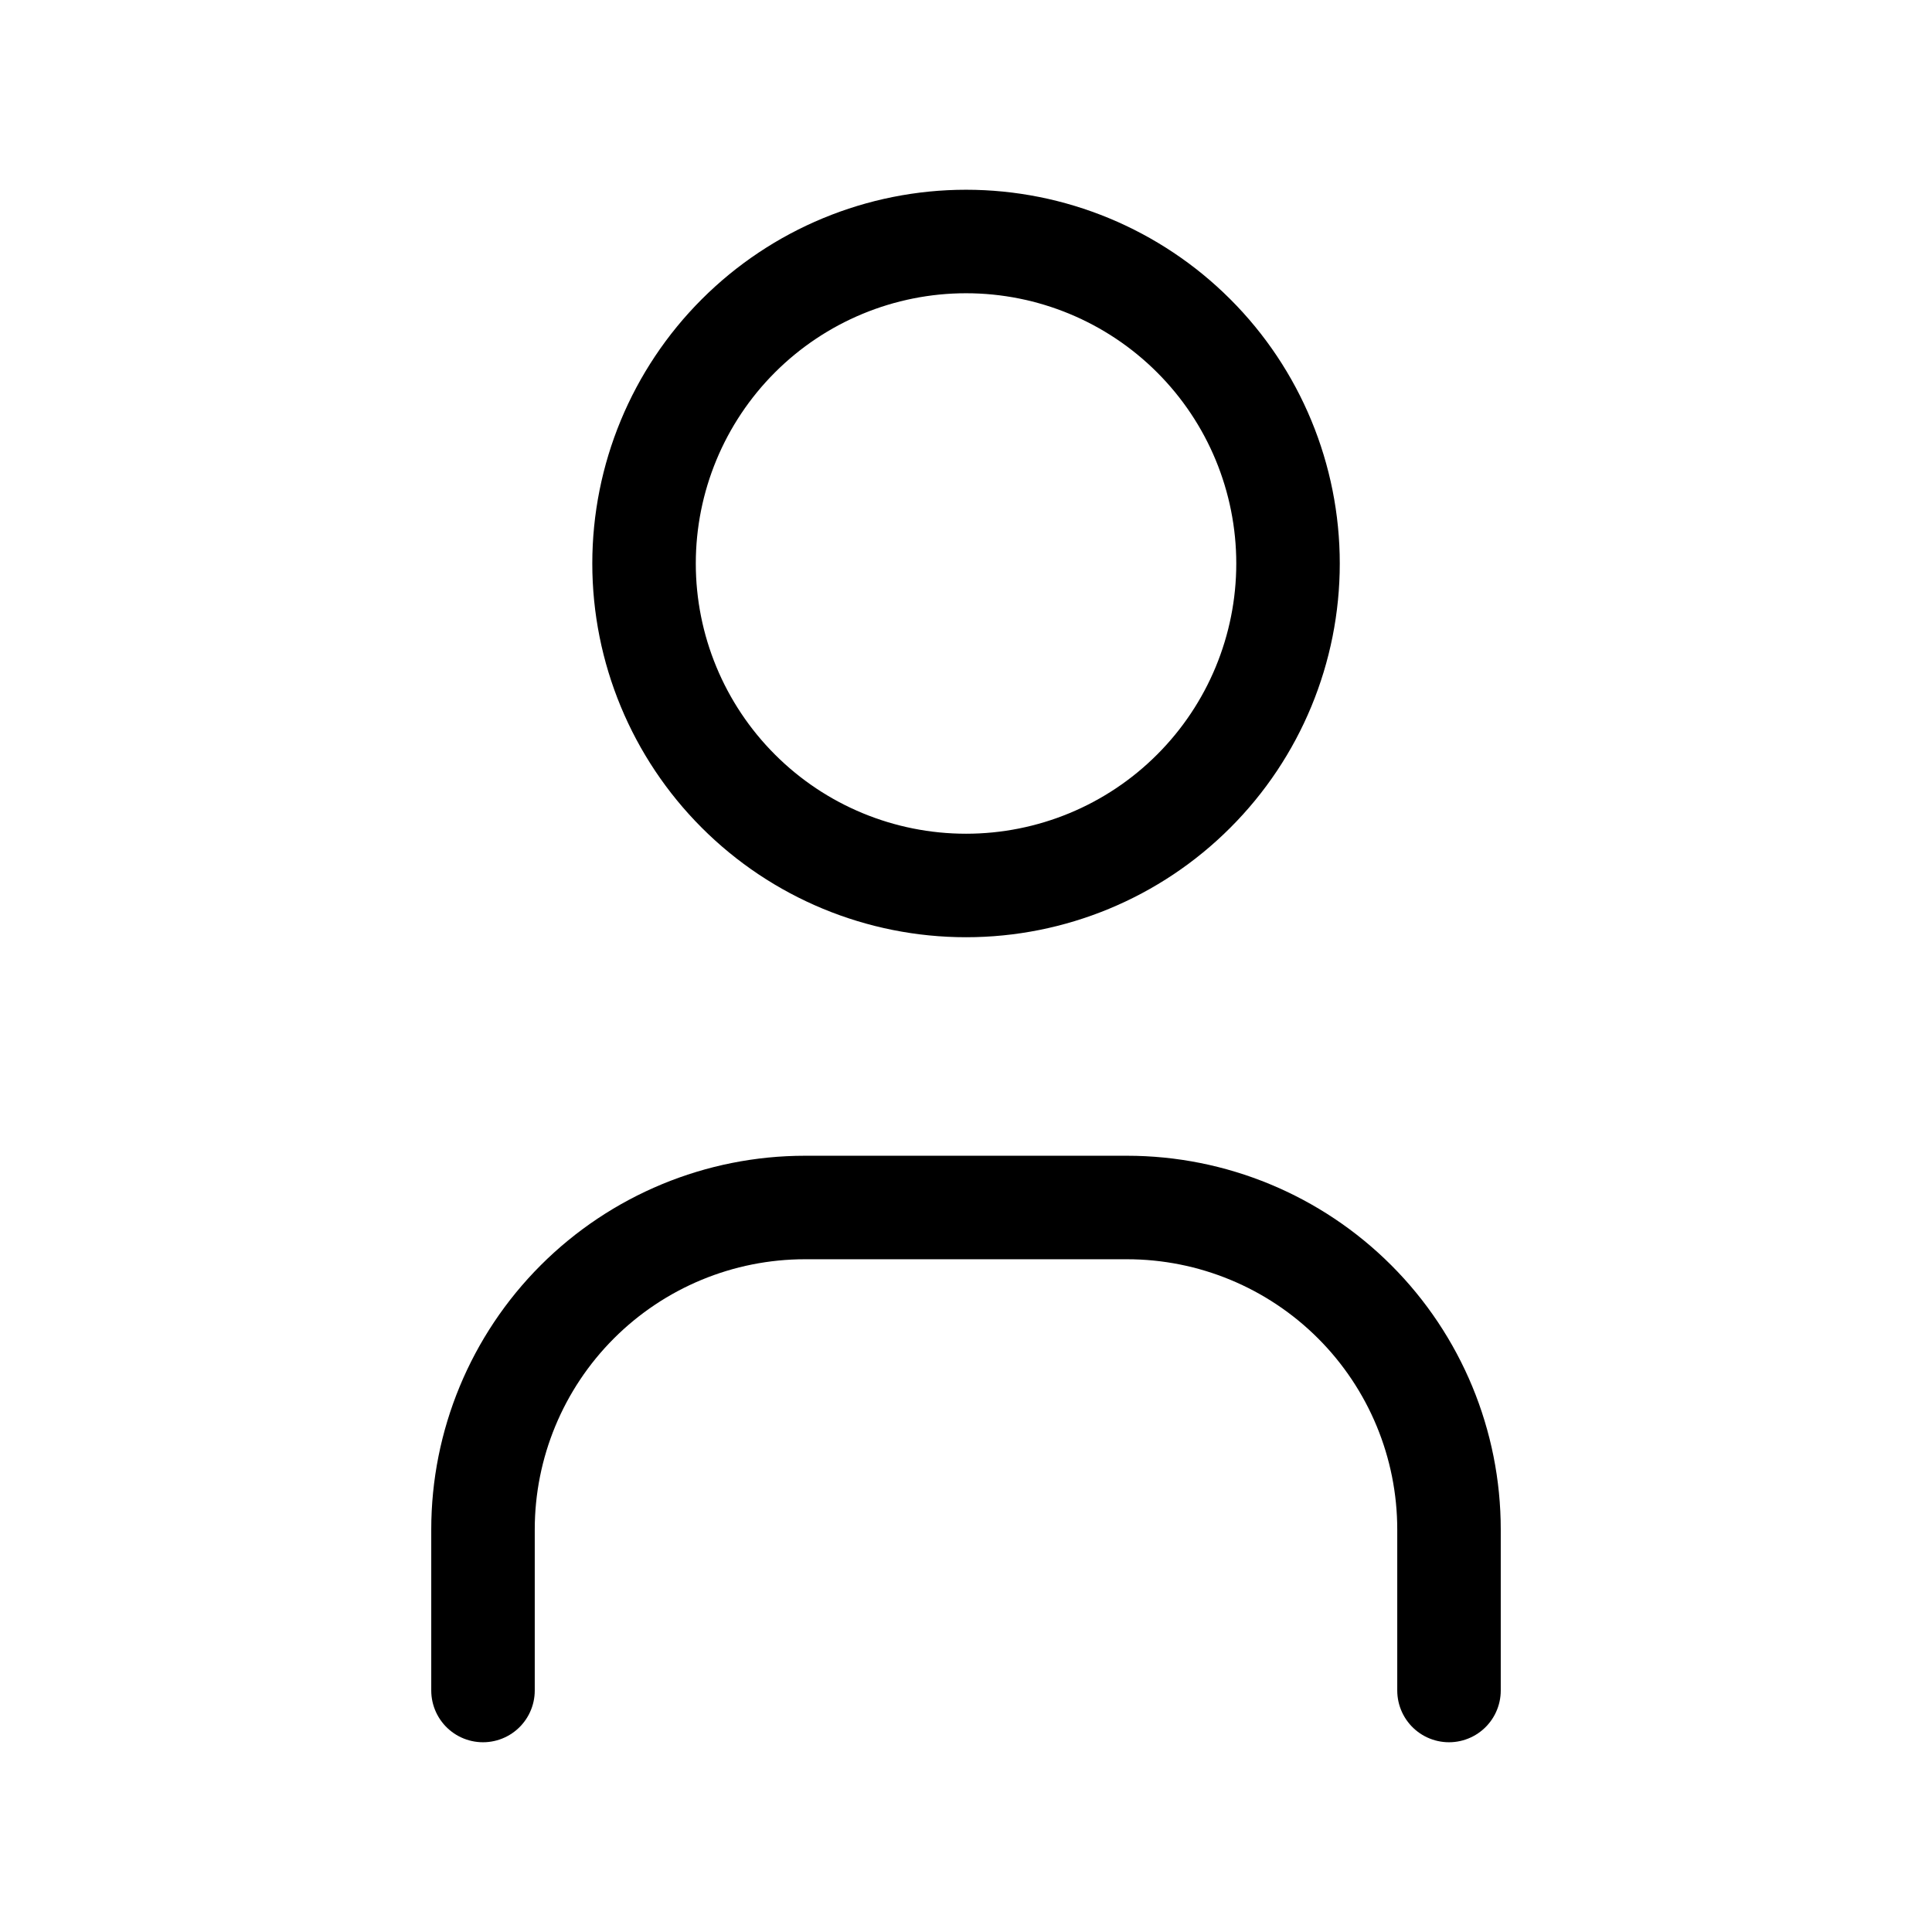 <svg width="28" height="28" viewBox="0 0 28 28" fill="none" xmlns="http://www.w3.org/2000/svg">
<g id="Frame" clip-path="url(#clip0_2015_4489)">
<path id="Vector" d="M9.334 8.167C9.334 9.404 9.826 10.591 10.701 11.466C11.576 12.342 12.763 12.833 14.001 12.833C15.238 12.833 16.425 12.342 17.3 11.466C18.176 10.591 18.667 9.404 18.667 8.167C18.667 6.929 18.176 5.742 17.3 4.867C16.425 3.992 15.238 3.5 14.001 3.5C12.763 3.5 11.576 3.992 10.701 4.867C9.826 5.742 9.334 6.929 9.334 8.167Z" stroke="black" stroke-width="1.5" stroke-linecap="round" stroke-linejoin="round"/>
<path id="Vector_2" d="M7 24.5V22.167C7 20.929 7.492 19.742 8.367 18.867C9.242 17.992 10.429 17.5 11.667 17.5H16.333C17.571 17.5 18.758 17.992 19.633 18.867C20.508 19.742 21 20.929 21 22.167V24.5" stroke="black" stroke-width="1.5" stroke-linecap="round" stroke-linejoin="round"/>
</g>
<defs>
<clipPath id="clip0_2015_4489">
<rect width="28" height="28" fill="white"/>
</clipPath>
</defs>
</svg>
